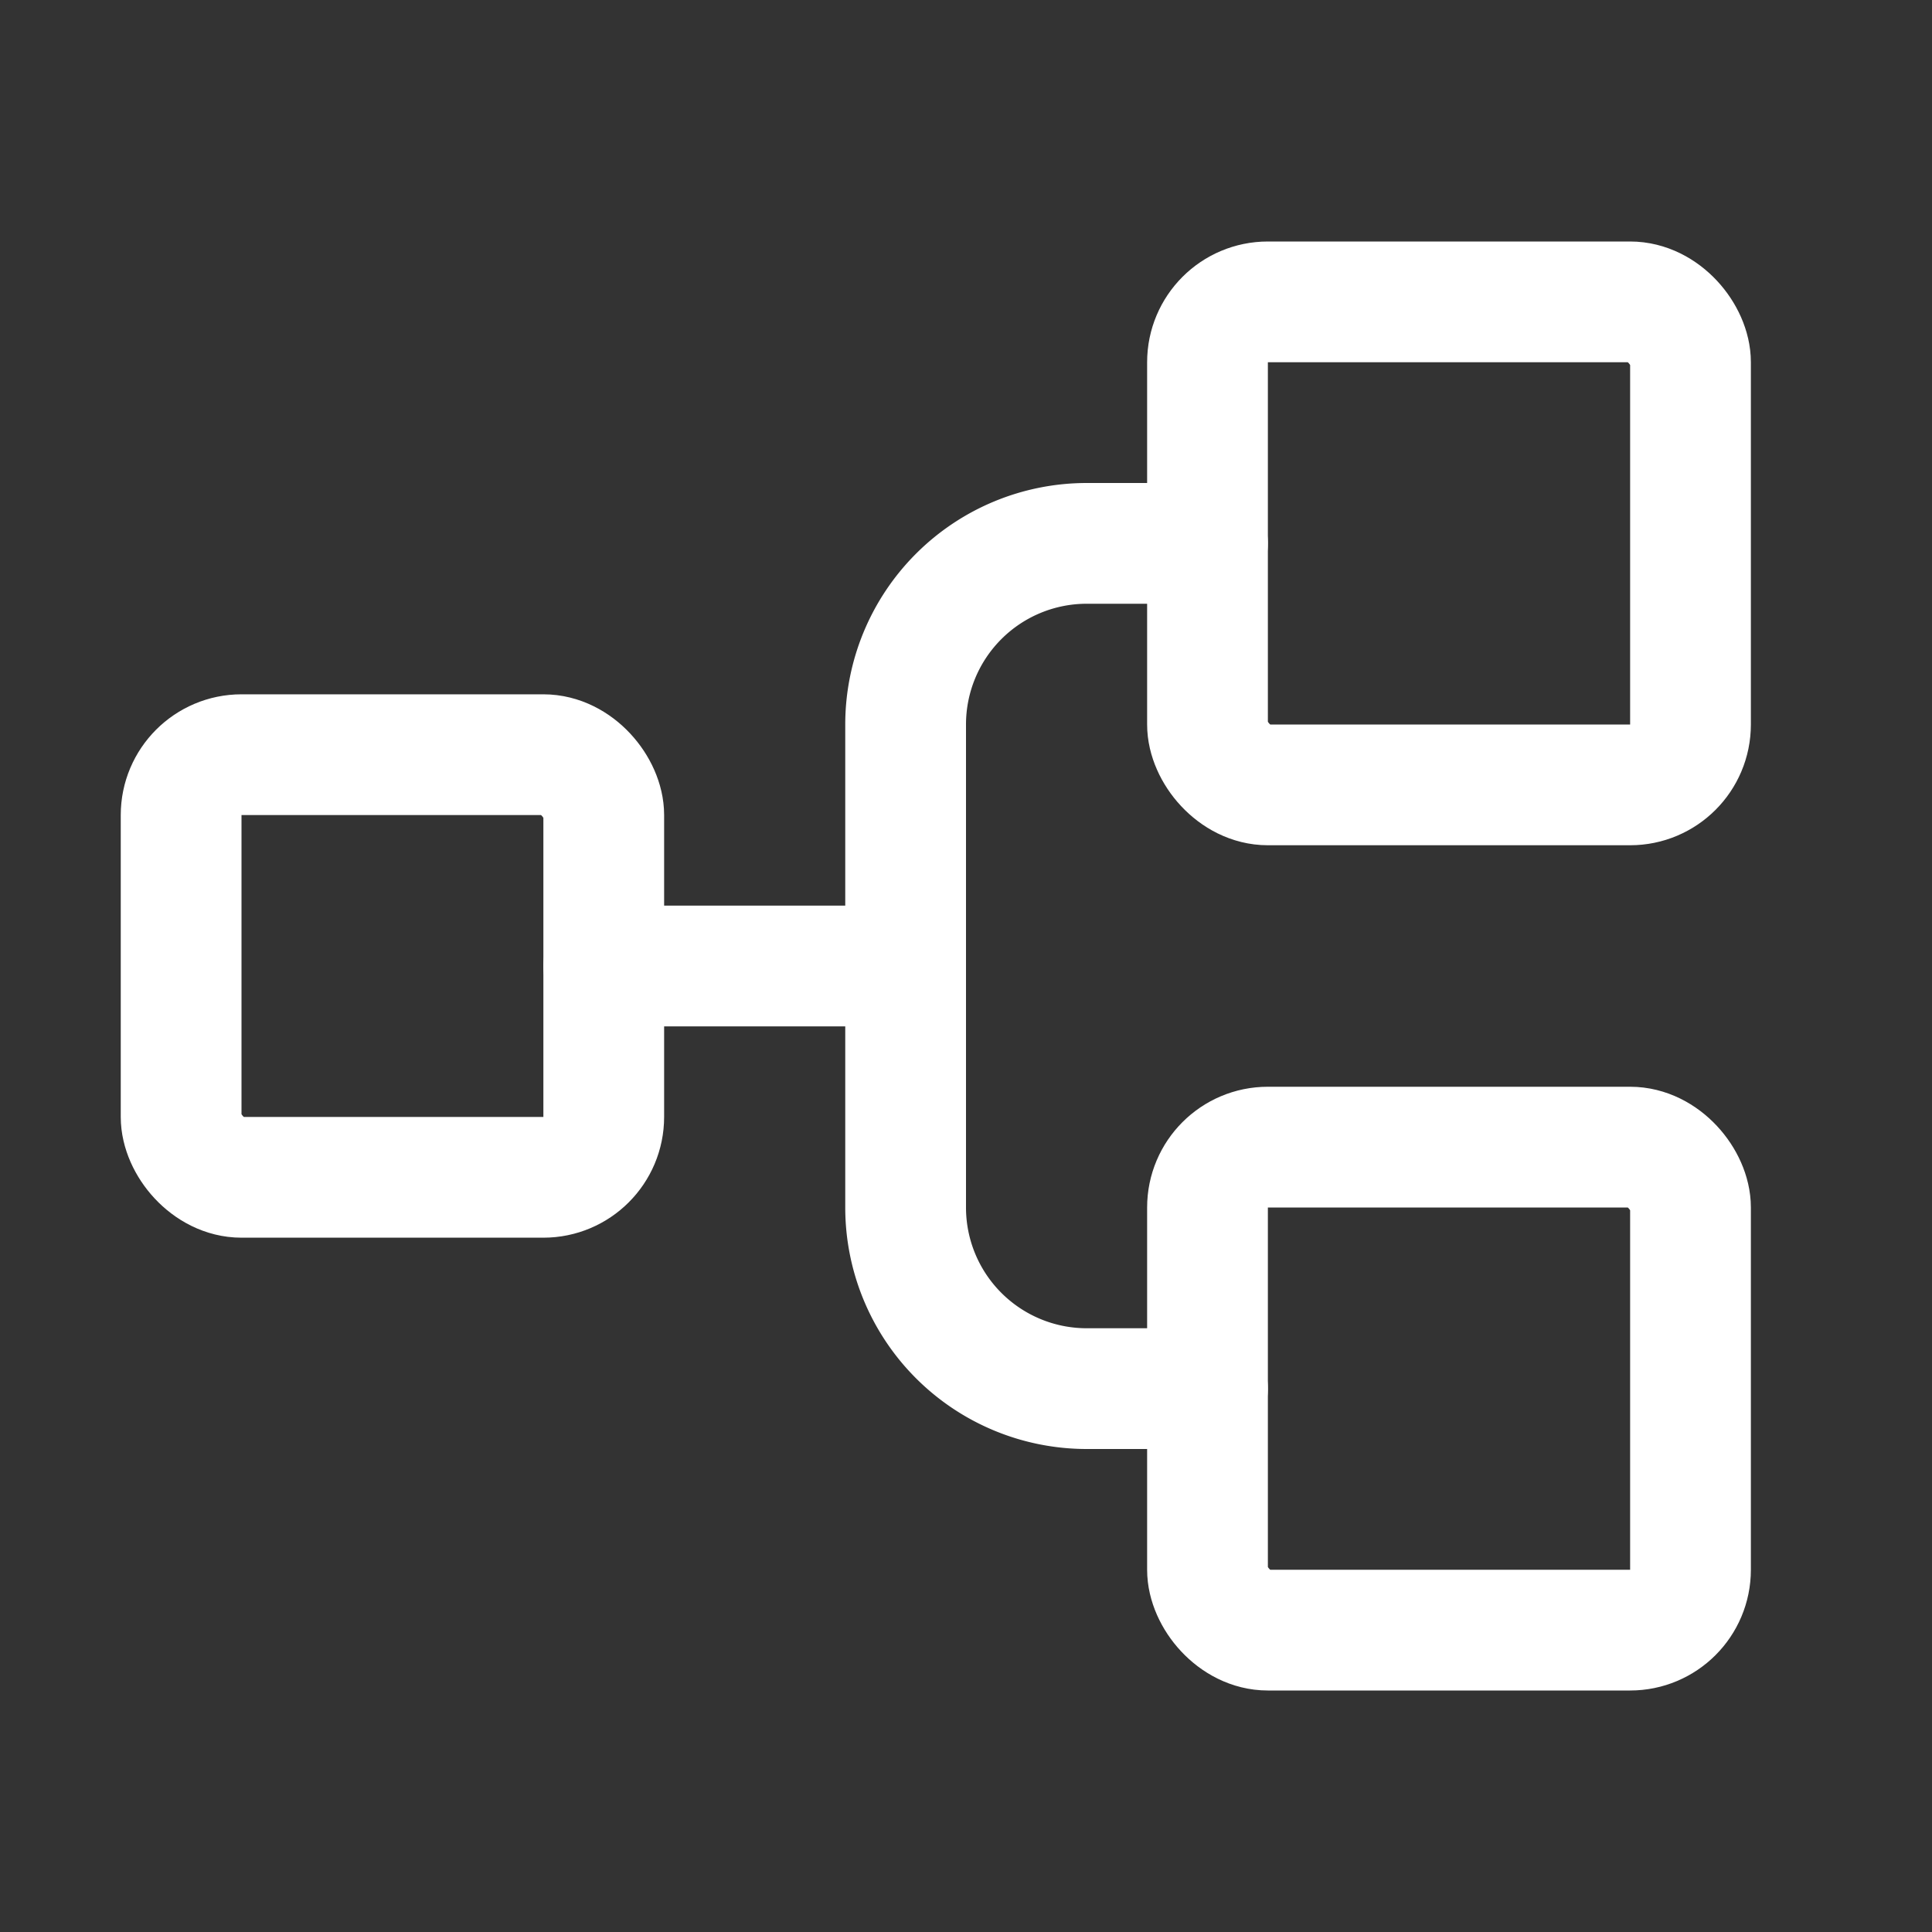 <?xml version="1.0" encoding="UTF-8"?> <svg xmlns="http://www.w3.org/2000/svg" xmlns:xlink="http://www.w3.org/1999/xlink" xmlns:svgjs="http://svgjs.com/svgjs" id="SvgjsSvg1146" width="288" height="288"><rect width="100%" height="100%" fill="#333333" stroke="none"/> <defs id="SvgjsDefs1147"></defs> <g id="SvgjsG1148"> <svg xmlns="http://www.w3.org/2000/svg" viewBox="0 0 256 256" width="288" height="288"> <rect width="256" height="256" fill="none"></rect> <rect width="56" height="56" x="24" y="100" fill="none" stroke="#ffffff" stroke-linecap="round" stroke-linejoin="round" stroke-width="16" rx="8" class="colorStroke000 svgStroke"></rect> <rect width="64" height="64" x="160" y="40" fill="none" stroke="#ffffff" stroke-linecap="round" stroke-linejoin="round" stroke-width="16" rx="8" class="colorStroke000 svgStroke"></rect> <rect width="64" height="64" x="160" y="152" fill="none" stroke="#ffffff" stroke-linecap="round" stroke-linejoin="round" stroke-width="16" rx="8" class="colorStroke000 svgStroke"></rect> <line x1="80" x2="120" y1="128" y2="128" fill="none" stroke="#ffffff" stroke-linecap="round" stroke-linejoin="round" stroke-width="16" class="colorStroke000 svgStroke"></line> <path fill="none" stroke="#ffffff" stroke-linecap="round" stroke-linejoin="round" stroke-width="16" d="M160,184H144a24,24,0,0,1-24-24V96a24,24,0,0,1,24-24h16" class="colorStroke000 svgStroke"></path> </svg> </g> </svg> 